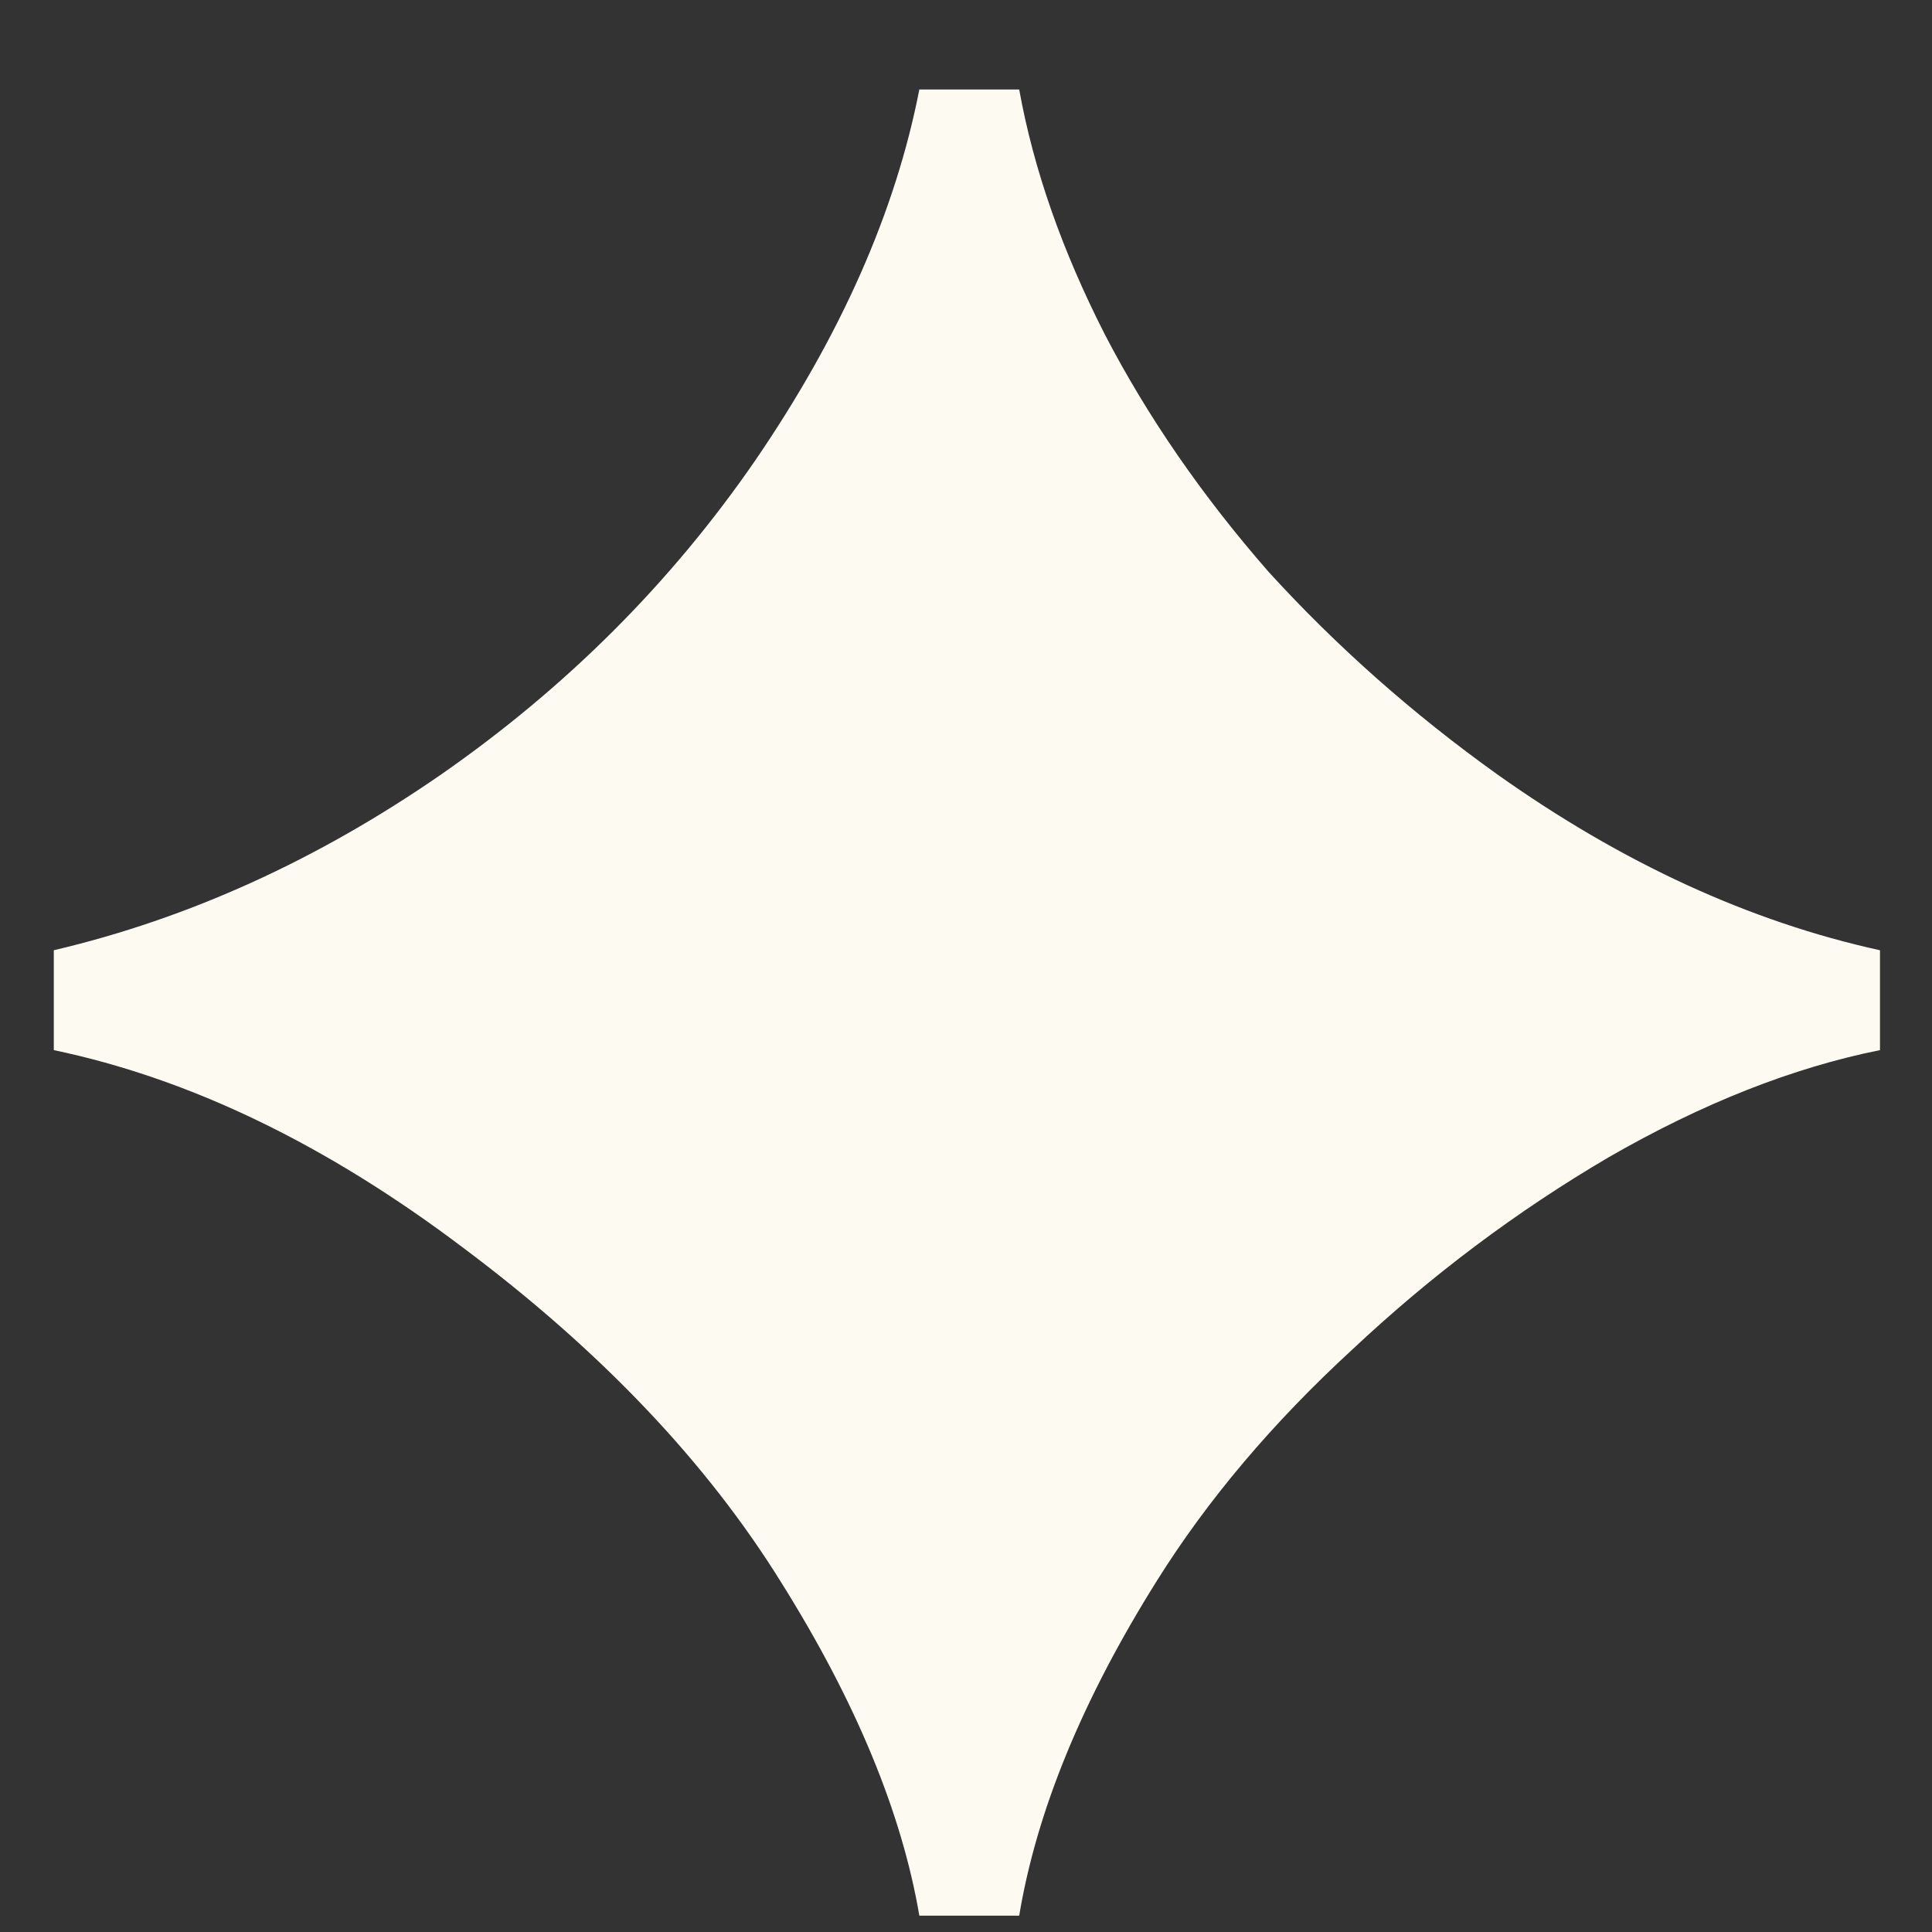 <svg width="13" height="13" viewBox="0 0 13 13" fill="none" xmlns="http://www.w3.org/2000/svg">
<rect x="0" y="0" width="13" height="13" fill="#333333" stroke="none"/>
<path d="M6.186 12.89C6.068 12.197 5.759 11.45 5.258 10.65C4.756 9.84 4.042 9.088 3.114 8.394C2.196 7.701 1.279 7.258 0.362 7.066V6.394C1.268 6.181 2.138 5.786 2.97 5.21C3.812 4.624 4.516 3.92 5.082 3.098C5.658 2.256 6.026 1.424 6.186 0.602H6.858C6.954 1.136 7.146 1.685 7.434 2.25C7.722 2.805 8.09 3.338 8.538 3.85C8.996 4.352 9.508 4.805 10.074 5.21C10.916 5.808 11.775 6.202 12.65 6.394V7.066C12.063 7.184 11.455 7.424 10.826 7.786C10.207 8.149 9.631 8.581 9.098 9.082C8.564 9.573 8.127 10.09 7.786 10.634C7.284 11.434 6.975 12.186 6.858 12.89H6.186Z" fill="#FDFAF1"/>
</svg>
